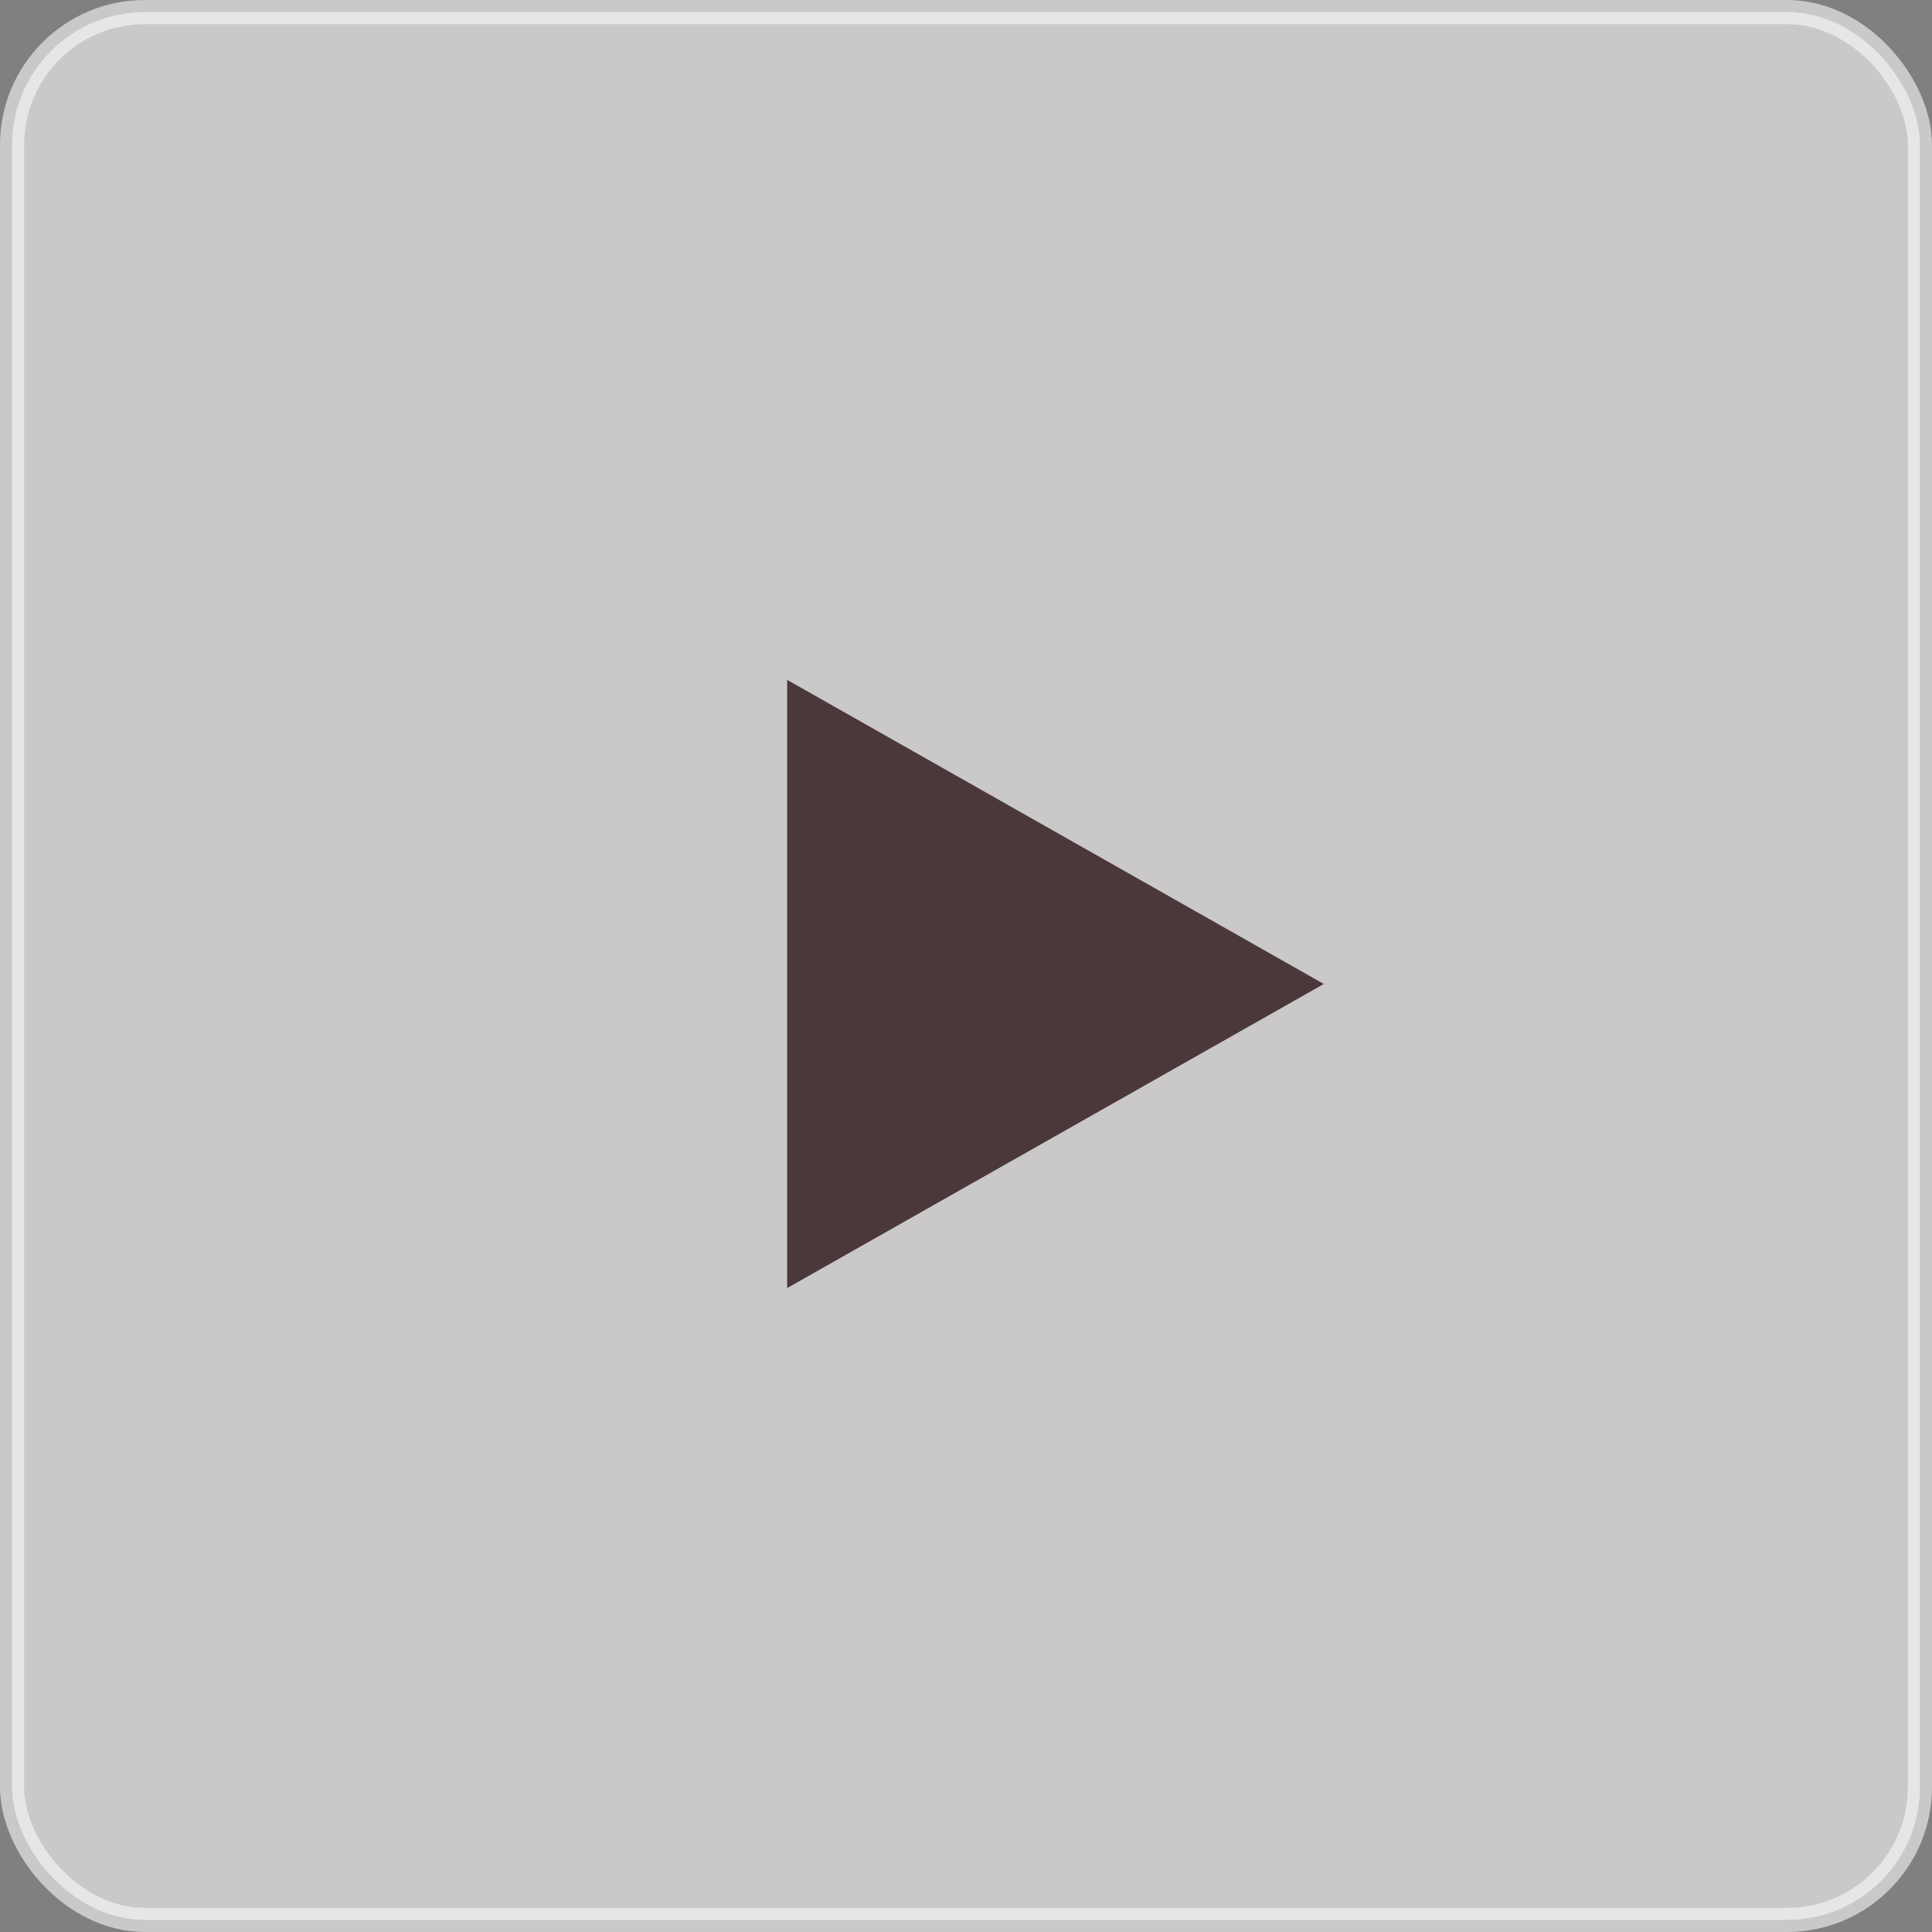 <svg width="80" height="80" viewBox="0 0 80 80" fill="none" xmlns="http://www.w3.org/2000/svg">
<rect x="0" y="0" width="80" height="80" fill="#808080" stroke="none"/>
<rect opacity="0.6" x="0.5" y="0.5" width="79" height="79" rx="5.5" fill="#FBF9F8" stroke="#FBF9F8"/>
<path d="M54.816 40.744L32.594 28.151V53.337L54.816 40.744Z" fill="#4B383B"/>
</svg>
